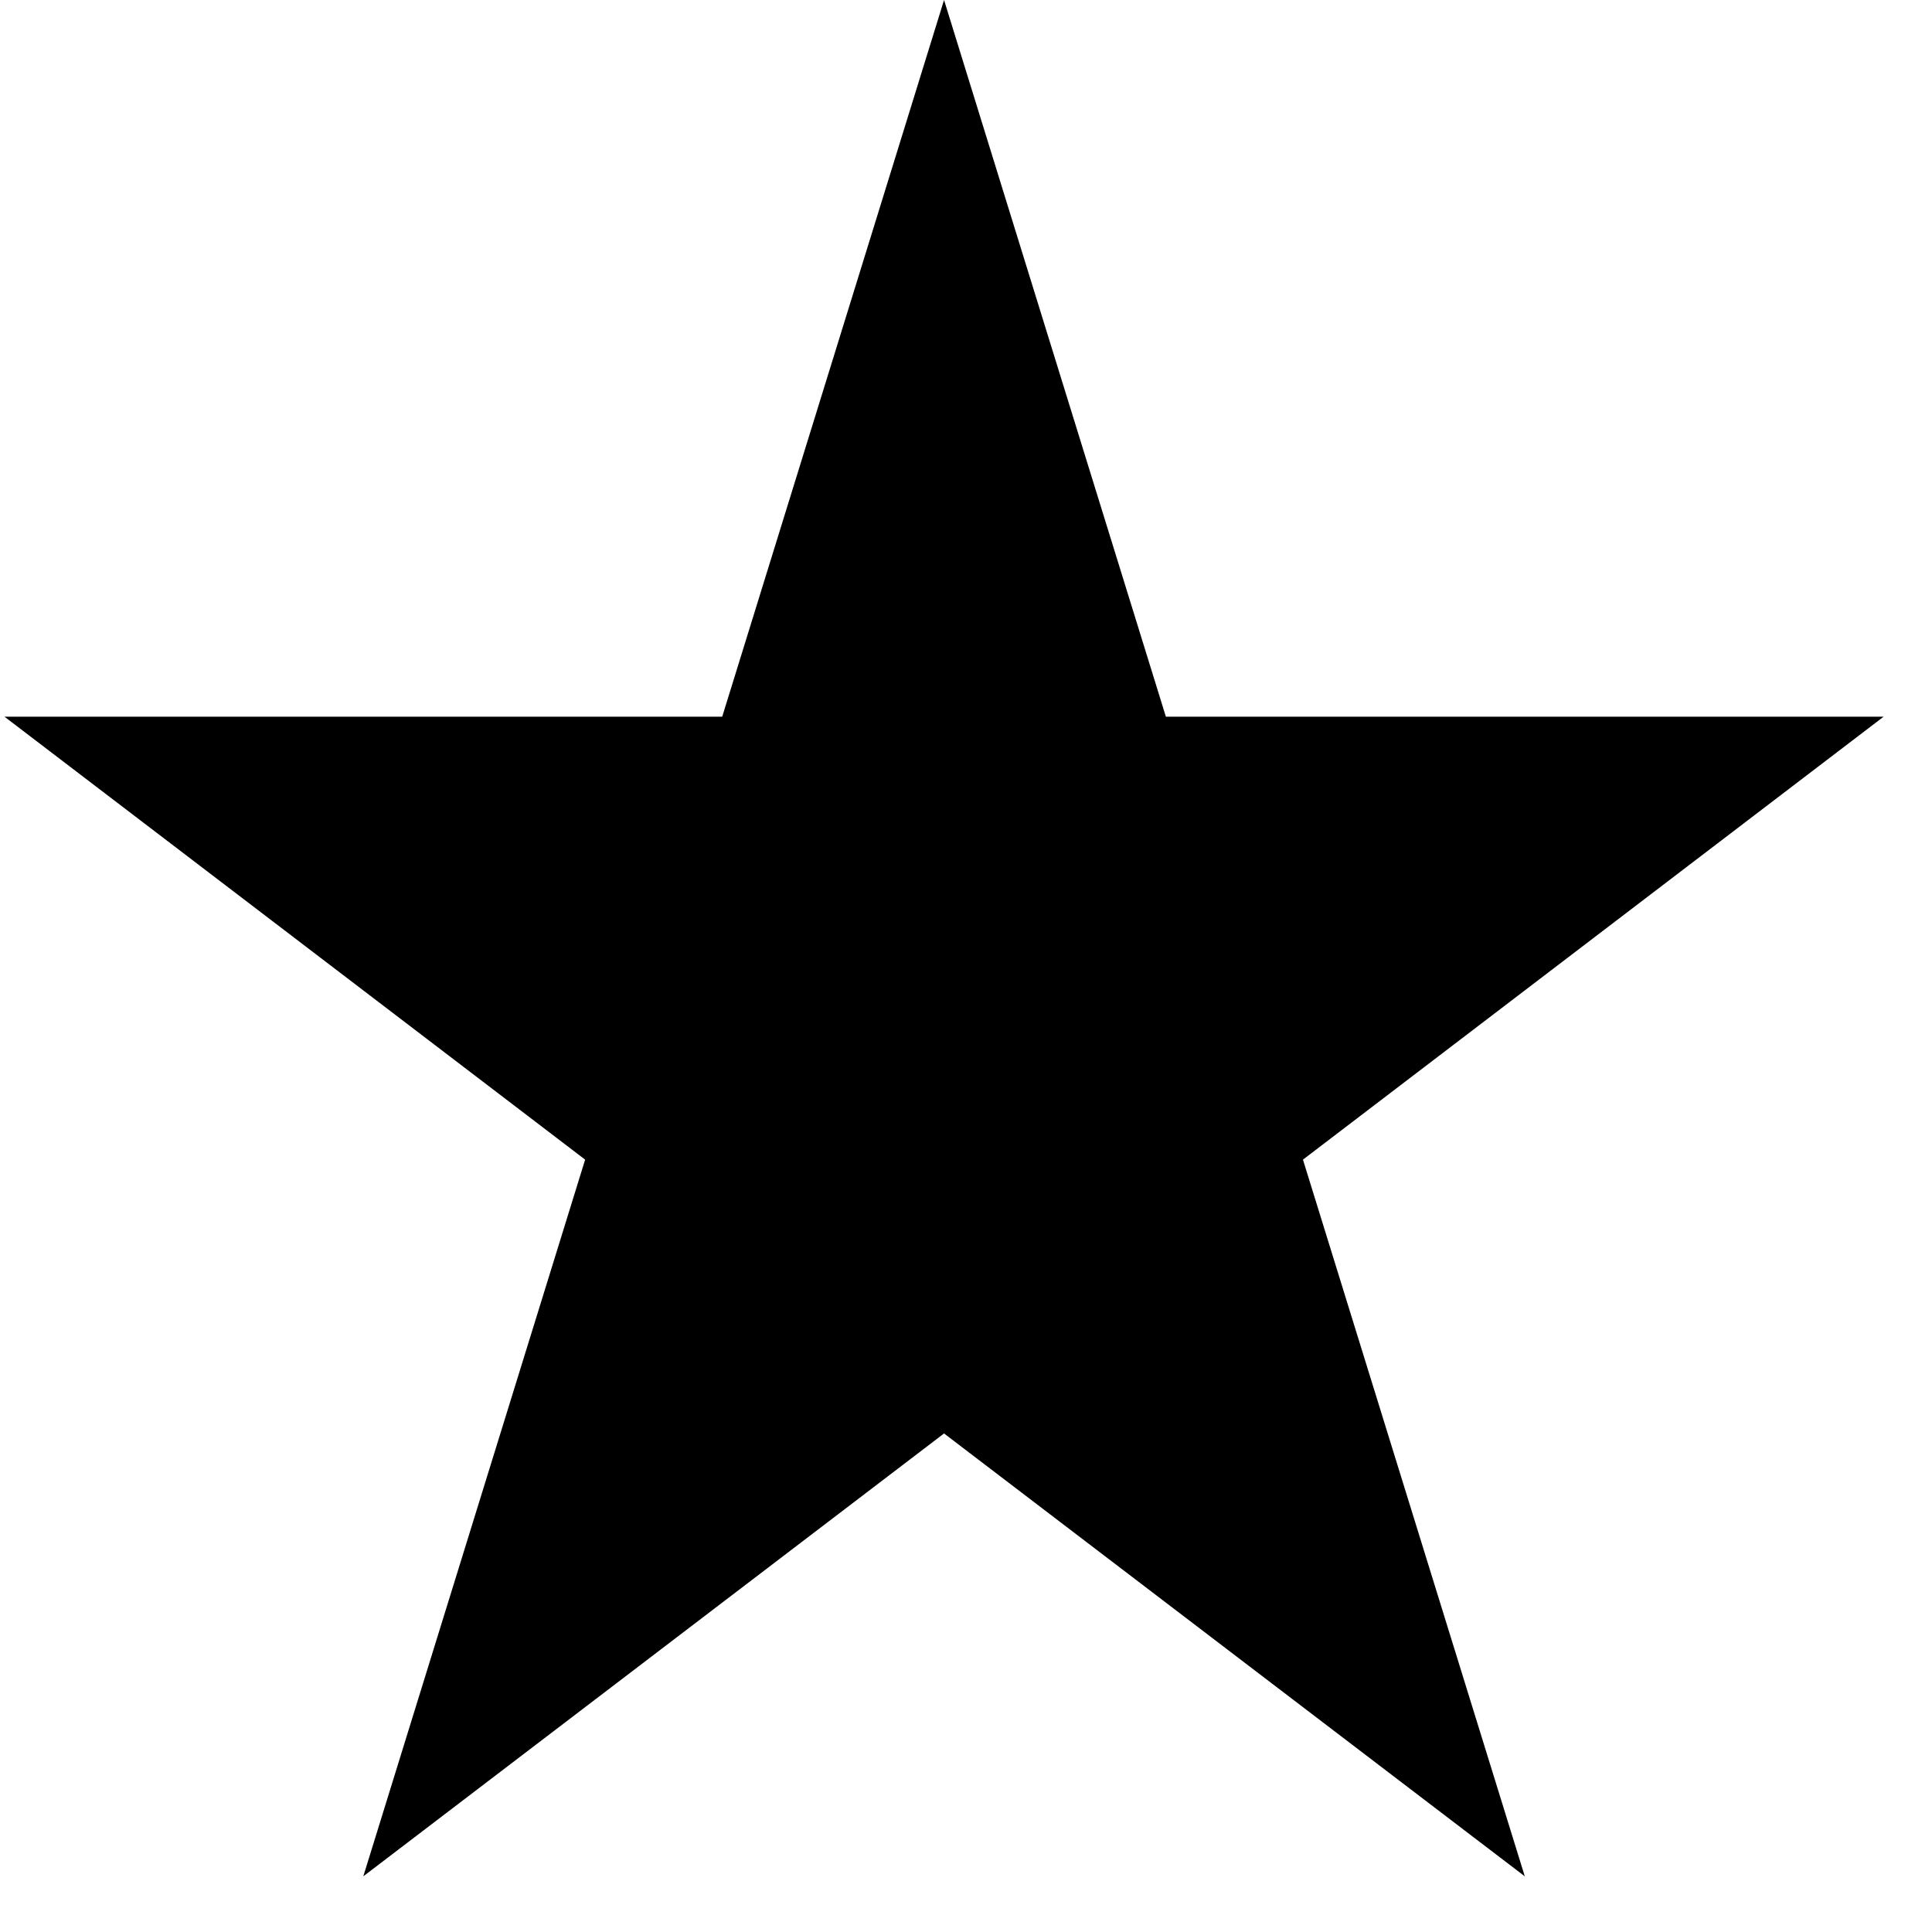 <svg width="22" height="22" viewBox="0 0 22 22" fill="none" xmlns="http://www.w3.org/2000/svg">
<path d="M10.75 0L13.276 8.161L21.449 8.161L14.837 13.205L17.363 21.366L10.75 16.323L4.137 21.366L6.663 13.205L0.051 8.161L8.224 8.161L10.75 0Z" fill="black"/>
</svg>